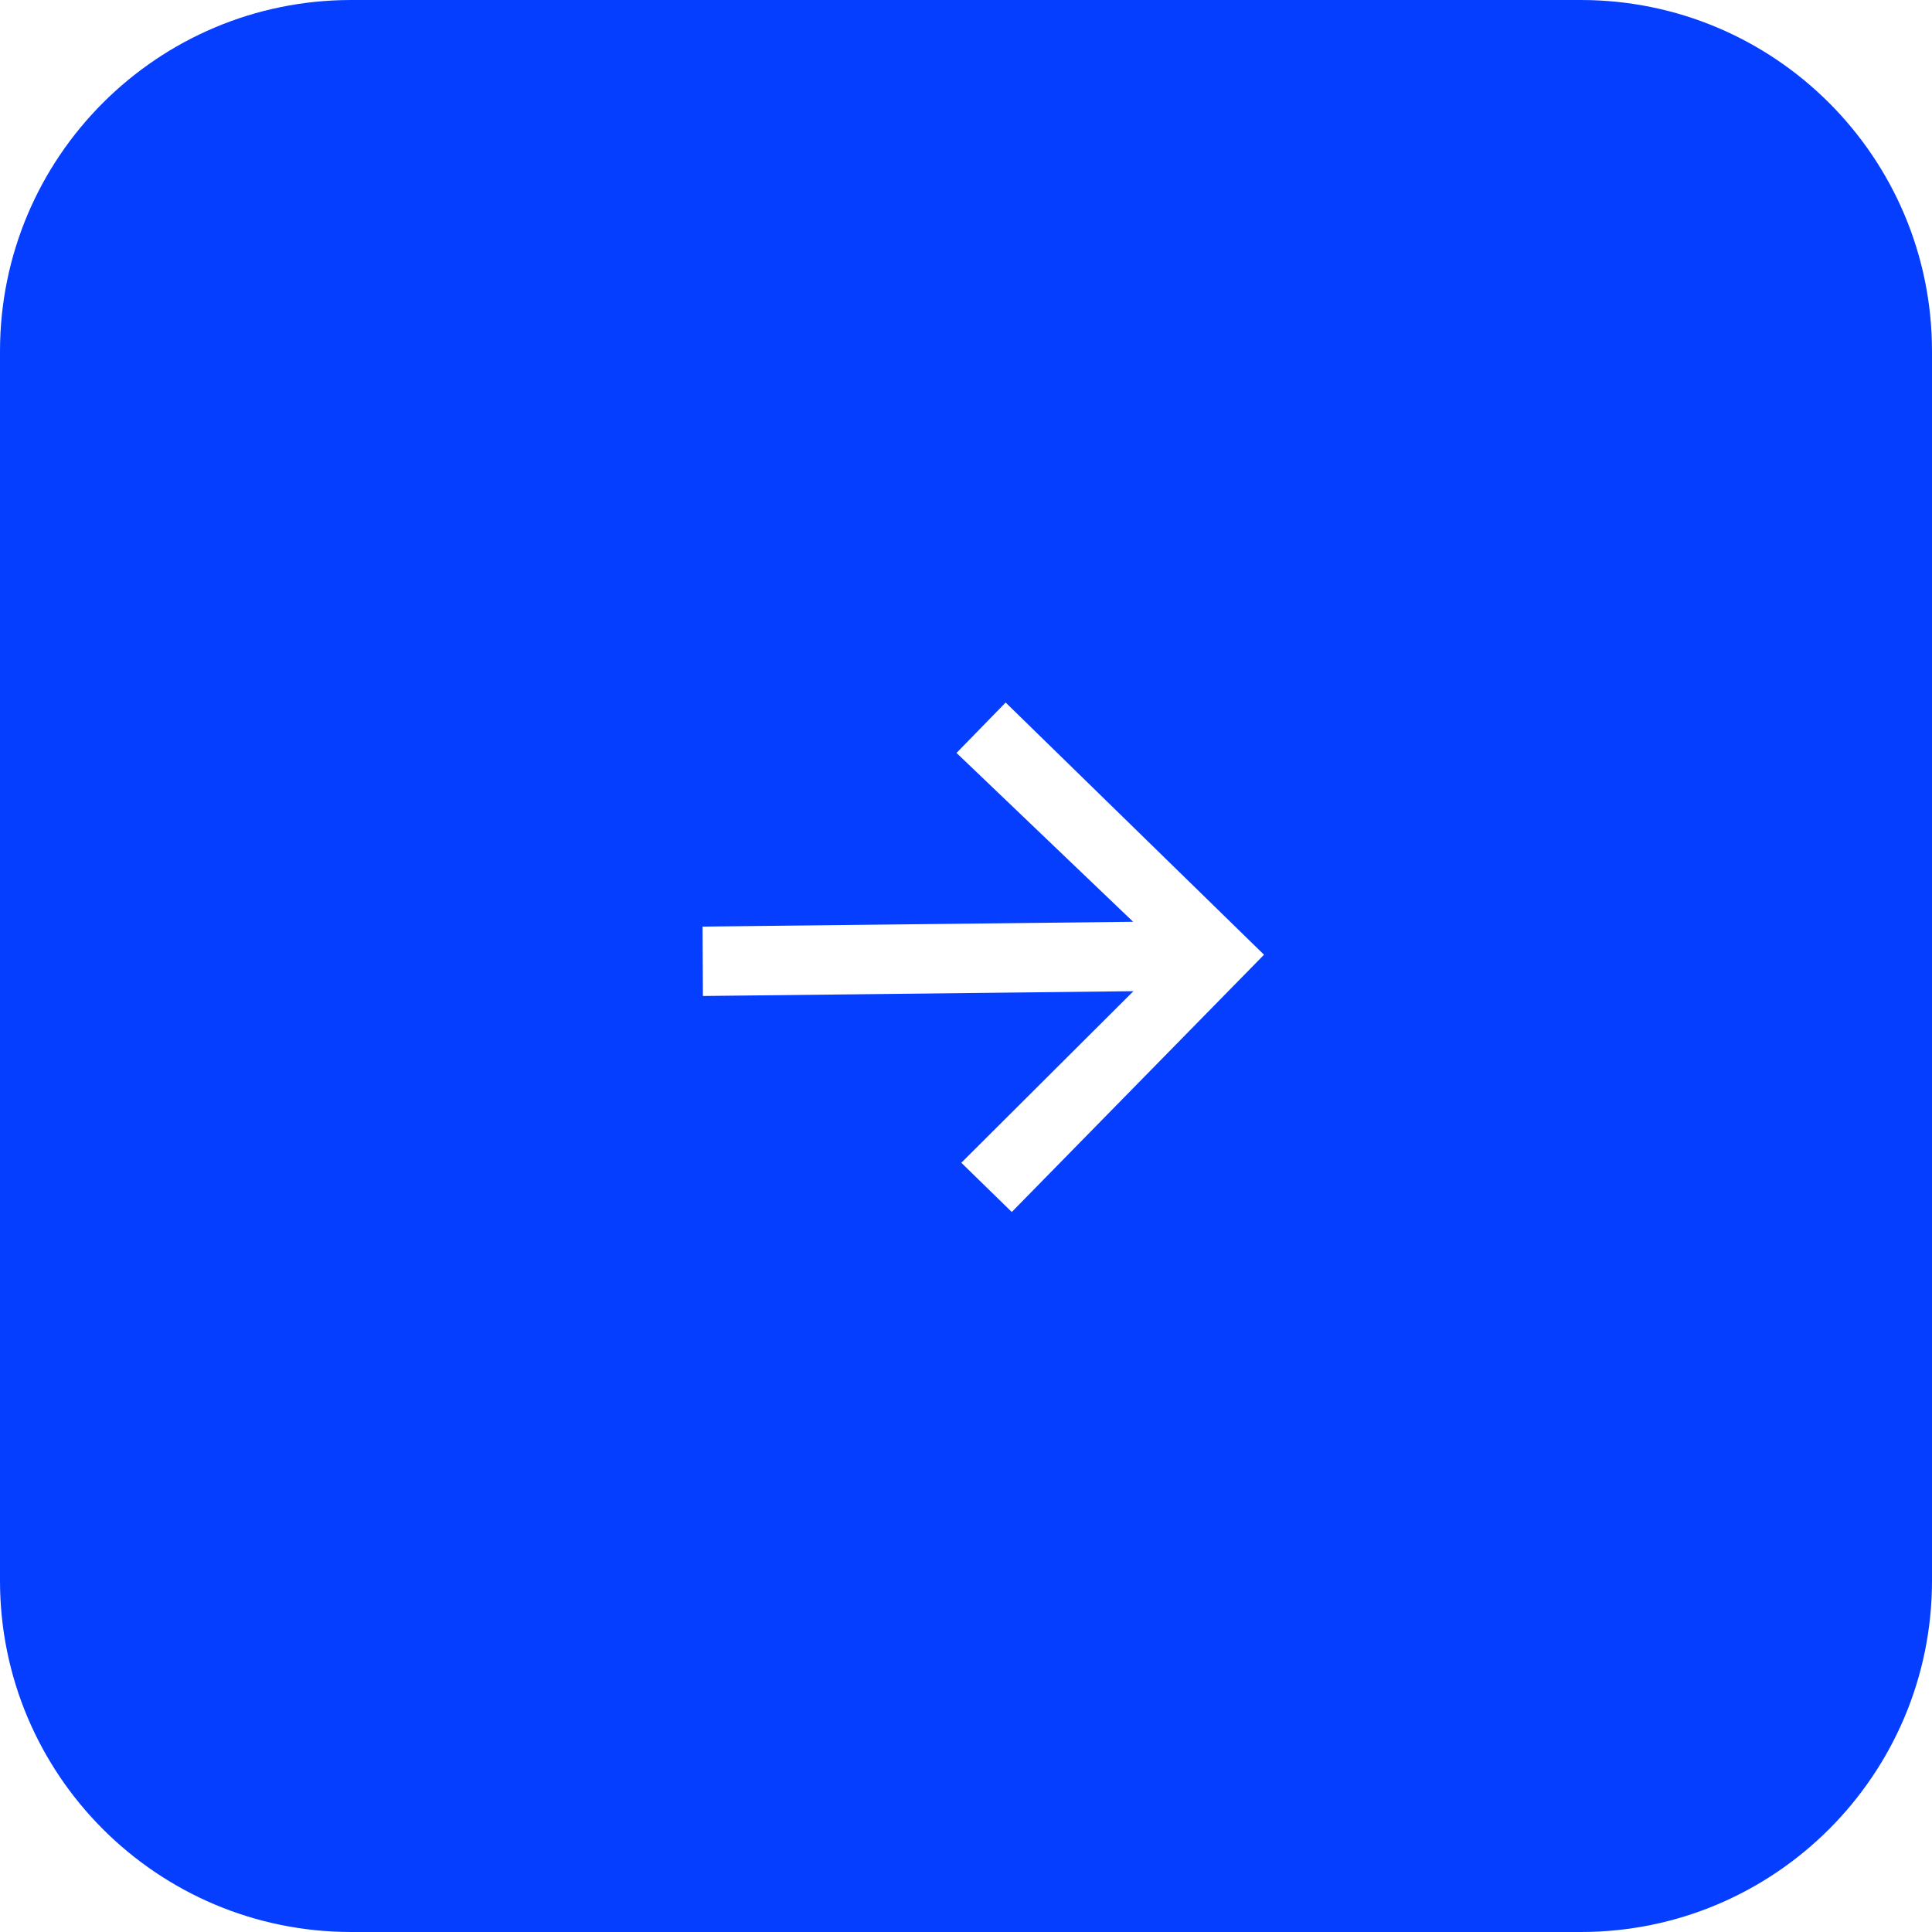 <?xml version="1.0" encoding="UTF-8"?> <svg xmlns="http://www.w3.org/2000/svg" width="55" height="55" viewBox="0 0 55 55" fill="none"> <path fill-rule="evenodd" clip-rule="evenodd" d="M10 0C4.477 0 0 4.478 0 10V45C0 50.523 4.477 55 10 55H45C50.523 55 55 50.523 55 45V10C55 4.478 50.523 0 45 0H10ZM35.984 27.179L28.629 20L27.23 21.434L32.258 26.241L20 26.378L20.01 28.354L32.266 28.217L27.367 33.101L28.803 34.503L35.984 27.179Z" fill="#053EFF"></path> </svg> 